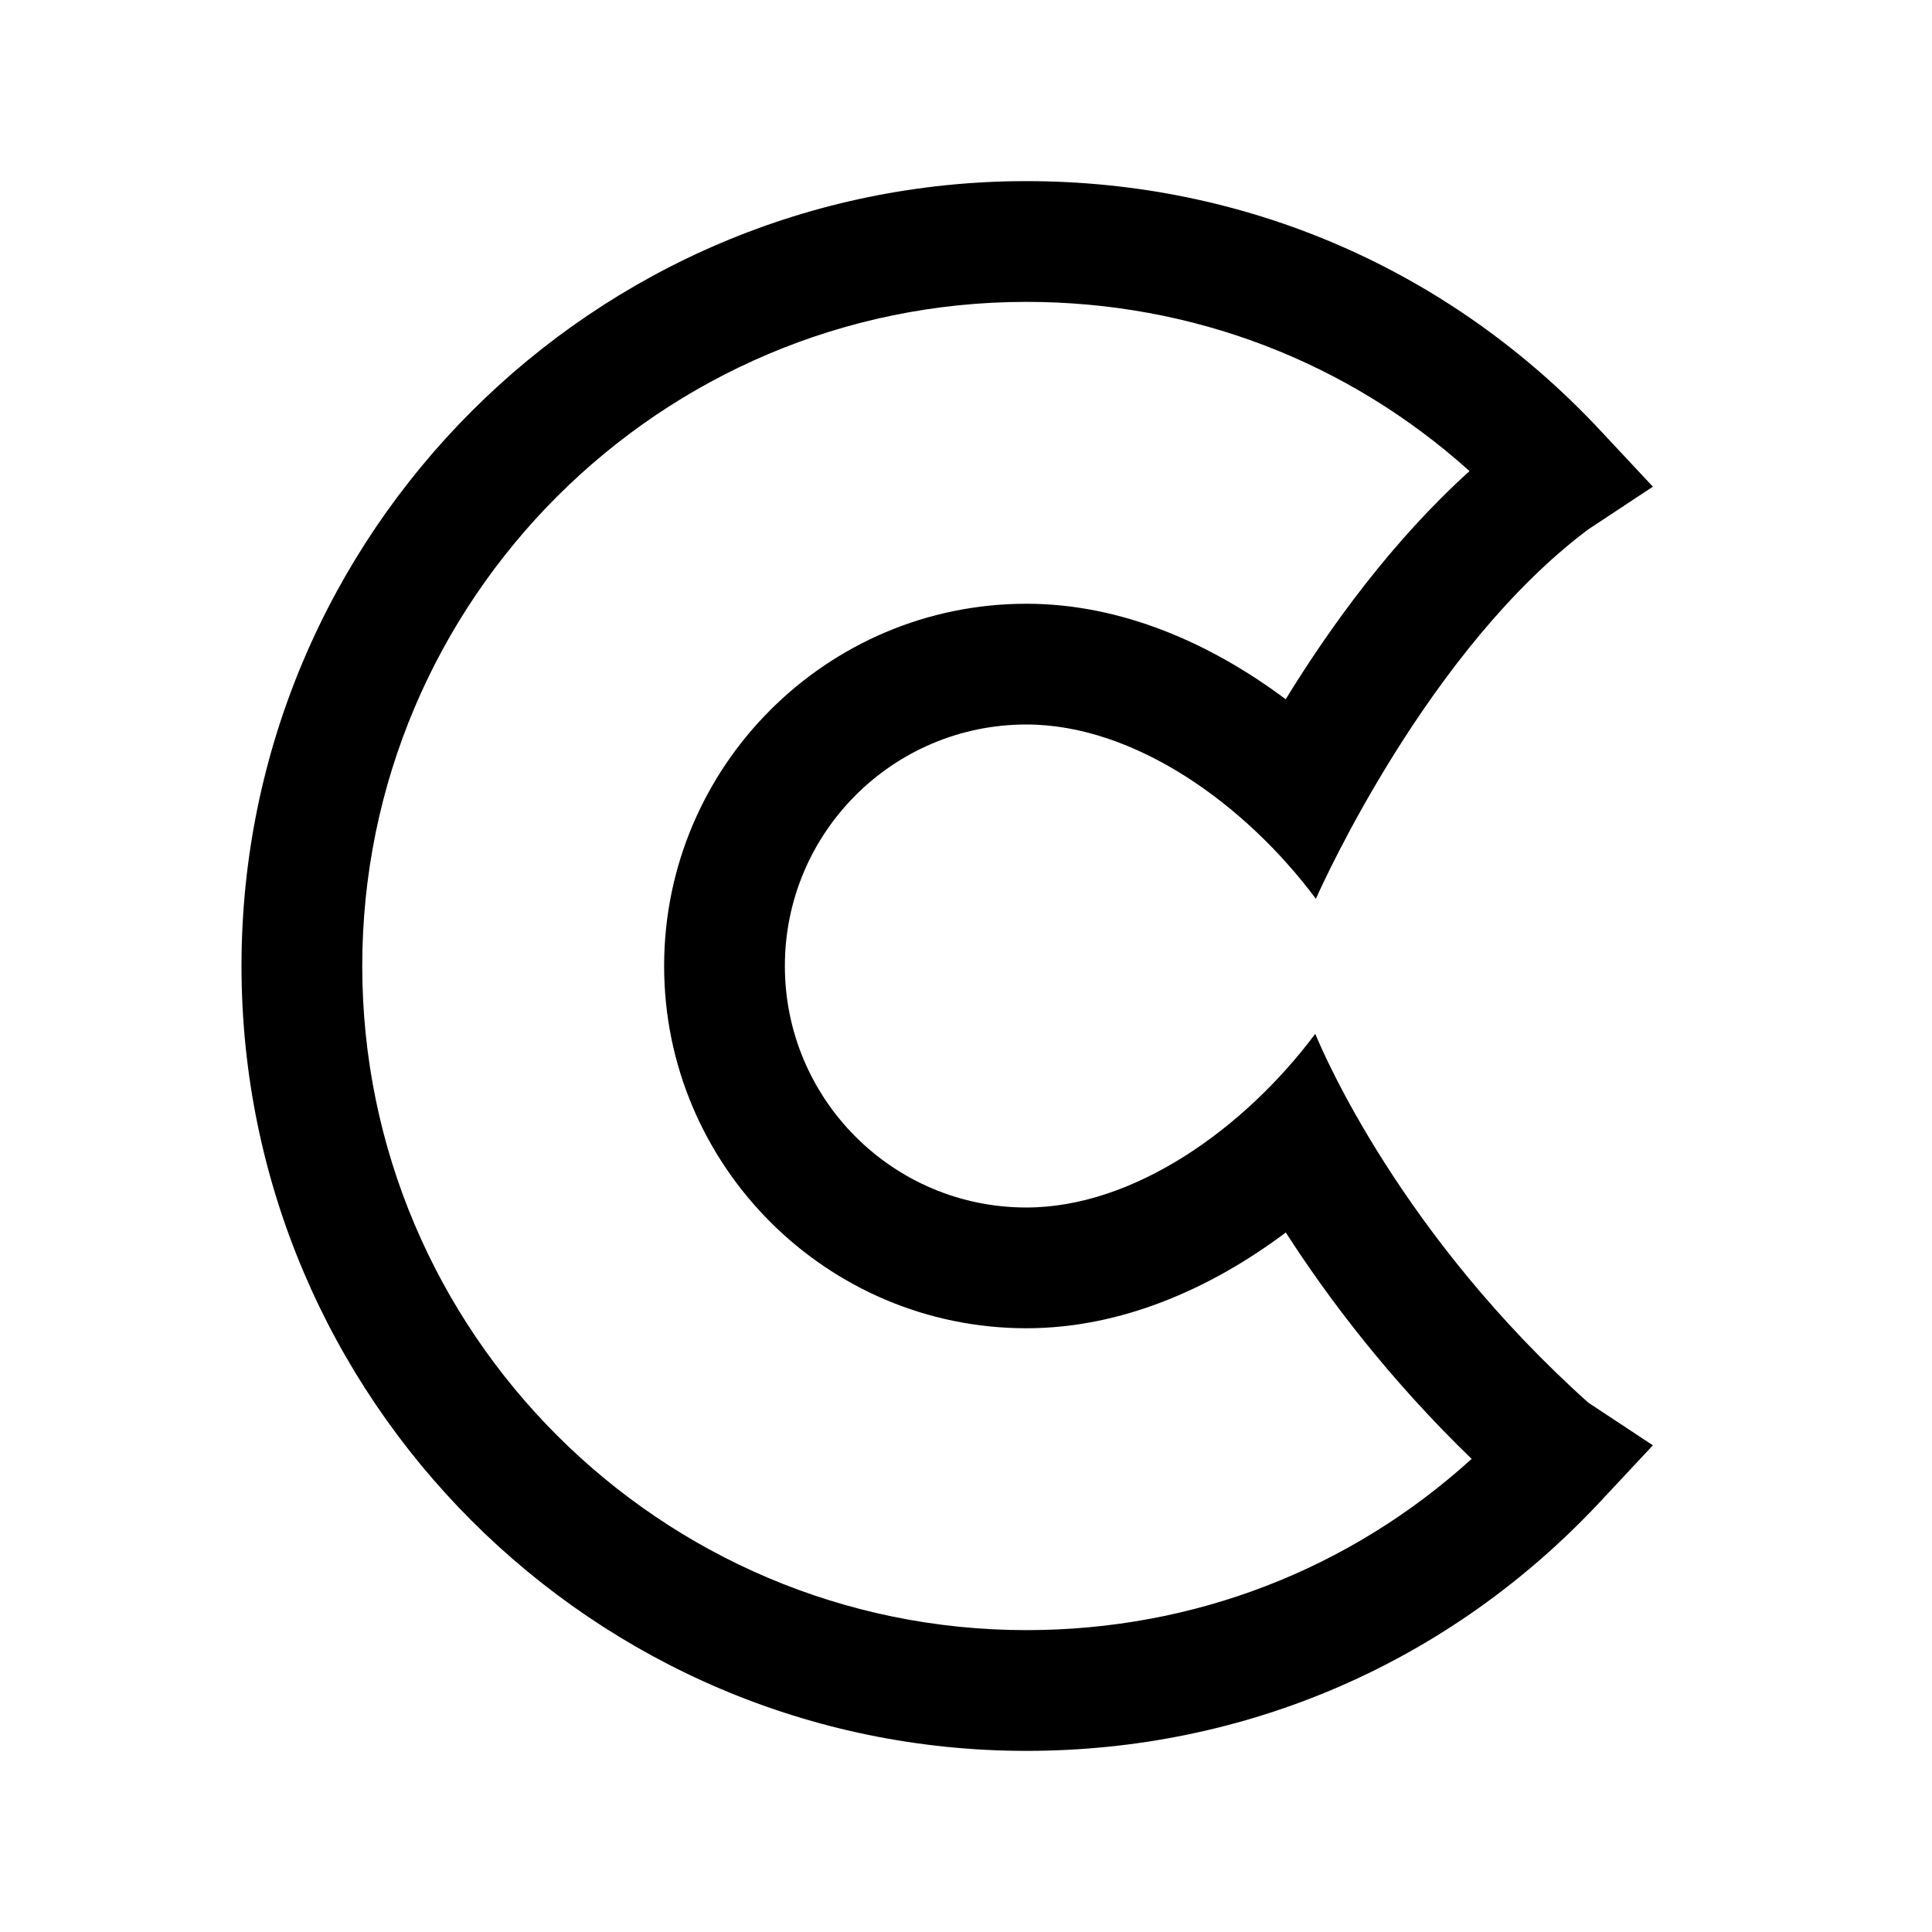 <?xml version="1.0" encoding="utf-8"?><!-- Скачано с сайта svg4.ru / Downloaded from svg4.ru -->
<svg fill="#000000" width="800px" height="800px" viewBox="0 0 32 32" xmlns="http://www.w3.org/2000/svg"><path d="M 17 3 C 9.831 3 4 8.831 4 16 C 4 23.169 9.832 29 17 29 C 20.641 29 24.017 27.535 26.502 24.875 L 27.377 23.939 L 26.307 23.232 C 23.222 20.468 21.938 17.495 21.785 17.123 C 20.619 18.684 18.789 20 17 20 C 14.791 20 13 18.209 13 16 C 13 13.791 14.791 12 17 12 C 18.793 12 20.628 13.321 21.795 14.887 C 21.932 14.58 23.679 10.736 26.307 8.768 L 27.377 8.061 L 26.502 7.125 C 24.015 4.465 20.641 3 17 3 z M 17 5 C 19.751 5 22.323 5.989 24.34 7.803 C 23.069 8.95 22.039 10.37 21.295 11.582 C 20.073 10.667 18.59 10 17 10 C 13.692 10 11 12.692 11 16 C 11 19.308 13.692 22 17 22 C 18.591 22 20.075 21.33 21.297 20.414 C 22.005 21.515 23.01 22.843 24.375 24.164 C 22.353 25.999 19.767 27 17 27 C 10.935 27 6 22.065 6 16 C 6 9.935 10.934 5 17 5 z"/></svg>